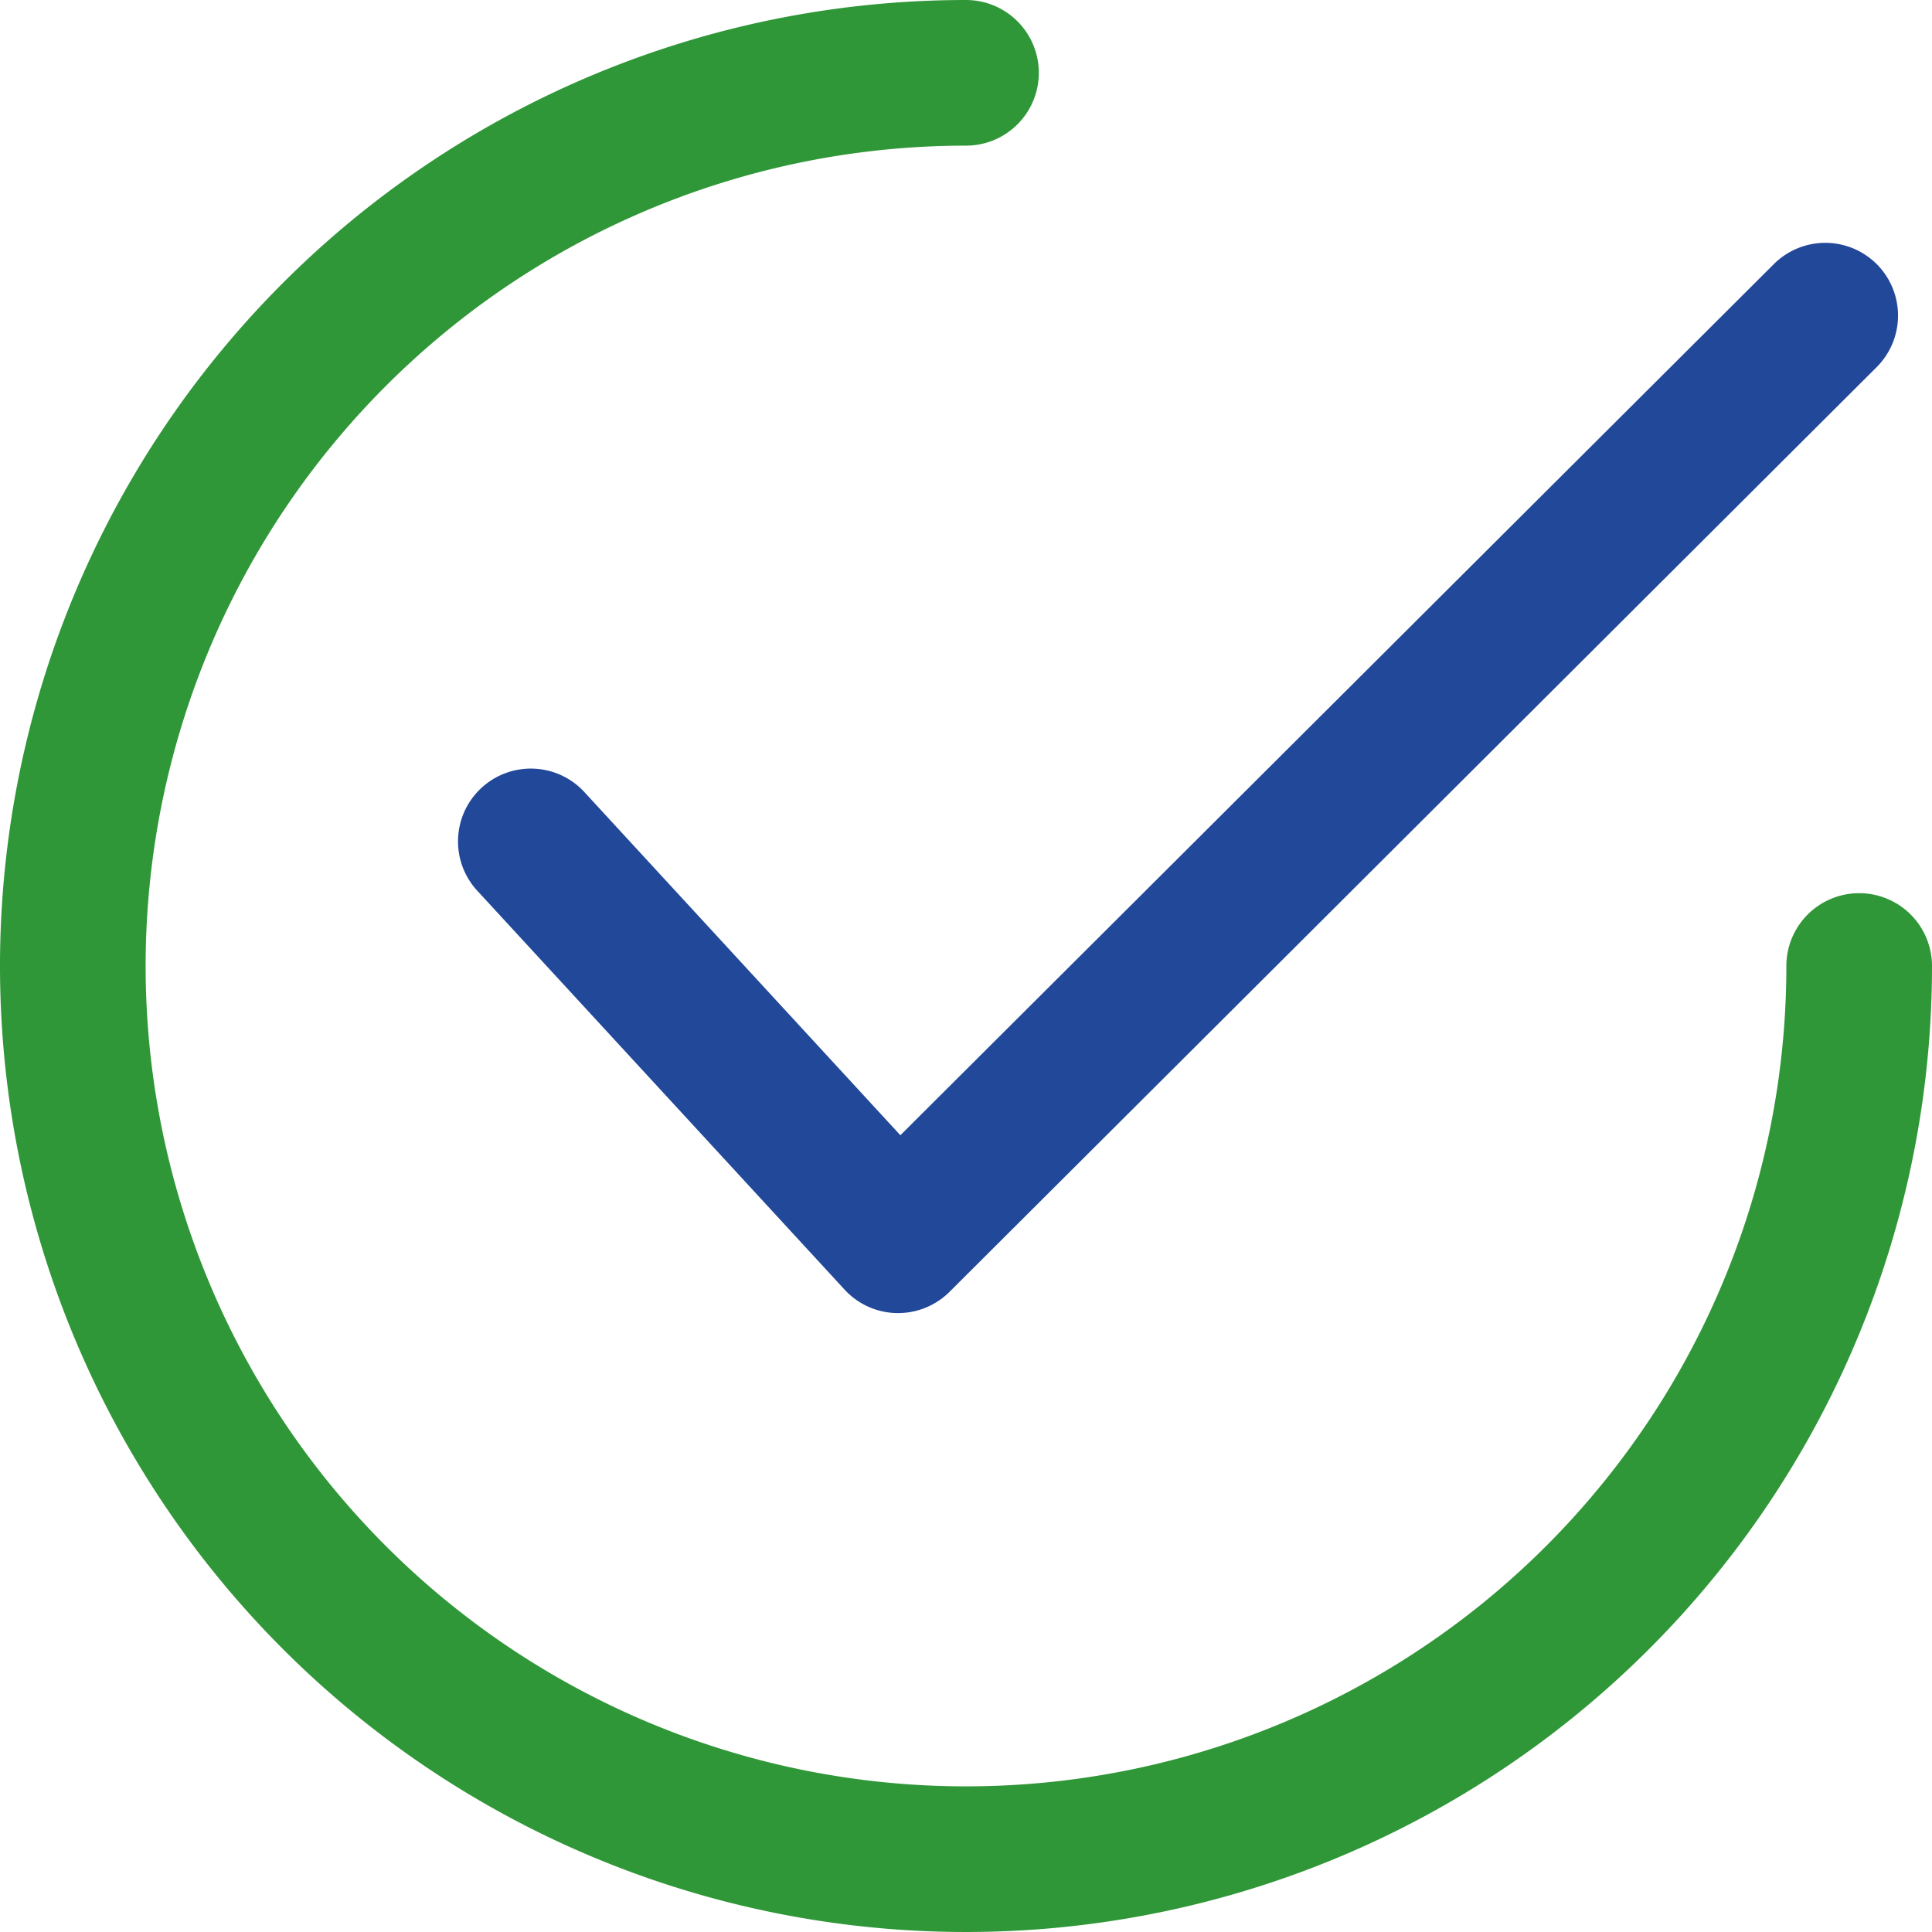 <svg id="checked" xmlns="http://www.w3.org/2000/svg" width="31.2" height="31.2" viewBox="0 0 31.2 31.2">
  <g id="Group_1444" data-name="Group 1444" transform="translate(7.408 3.92)">
    <g id="Group_1443" data-name="Group 1443">
      <path id="Path_451" data-name="Path 451" d="M144.468,64.673a1.176,1.176,0,0,0-1.663,0L128.7,78.74l-5.09-5.528a1.176,1.176,0,1,0-1.73,1.593l5.919,6.428a1.174,1.174,0,0,0,.84.379h.025a1.177,1.177,0,0,0,.83-.343l14.973-14.934A1.176,1.176,0,0,0,144.468,64.673Z" transform="translate(-121.568 -64.327)" fill="#224899"/>
    </g>
  </g>
  <g id="Group_1446" data-name="Group 1446">
    <g id="Group_1445" data-name="Group 1445">
      <path id="Path_452" data-name="Path 452" d="M30.024,14.424A1.176,1.176,0,0,0,28.848,15.6,13.248,13.248,0,1,1,15.6,2.352,1.176,1.176,0,1,0,15.6,0,15.6,15.6,0,1,0,31.2,15.6,1.176,1.176,0,0,0,30.024,14.424Z" fill="#309738"/>
    </g>
  </g>
</svg>
